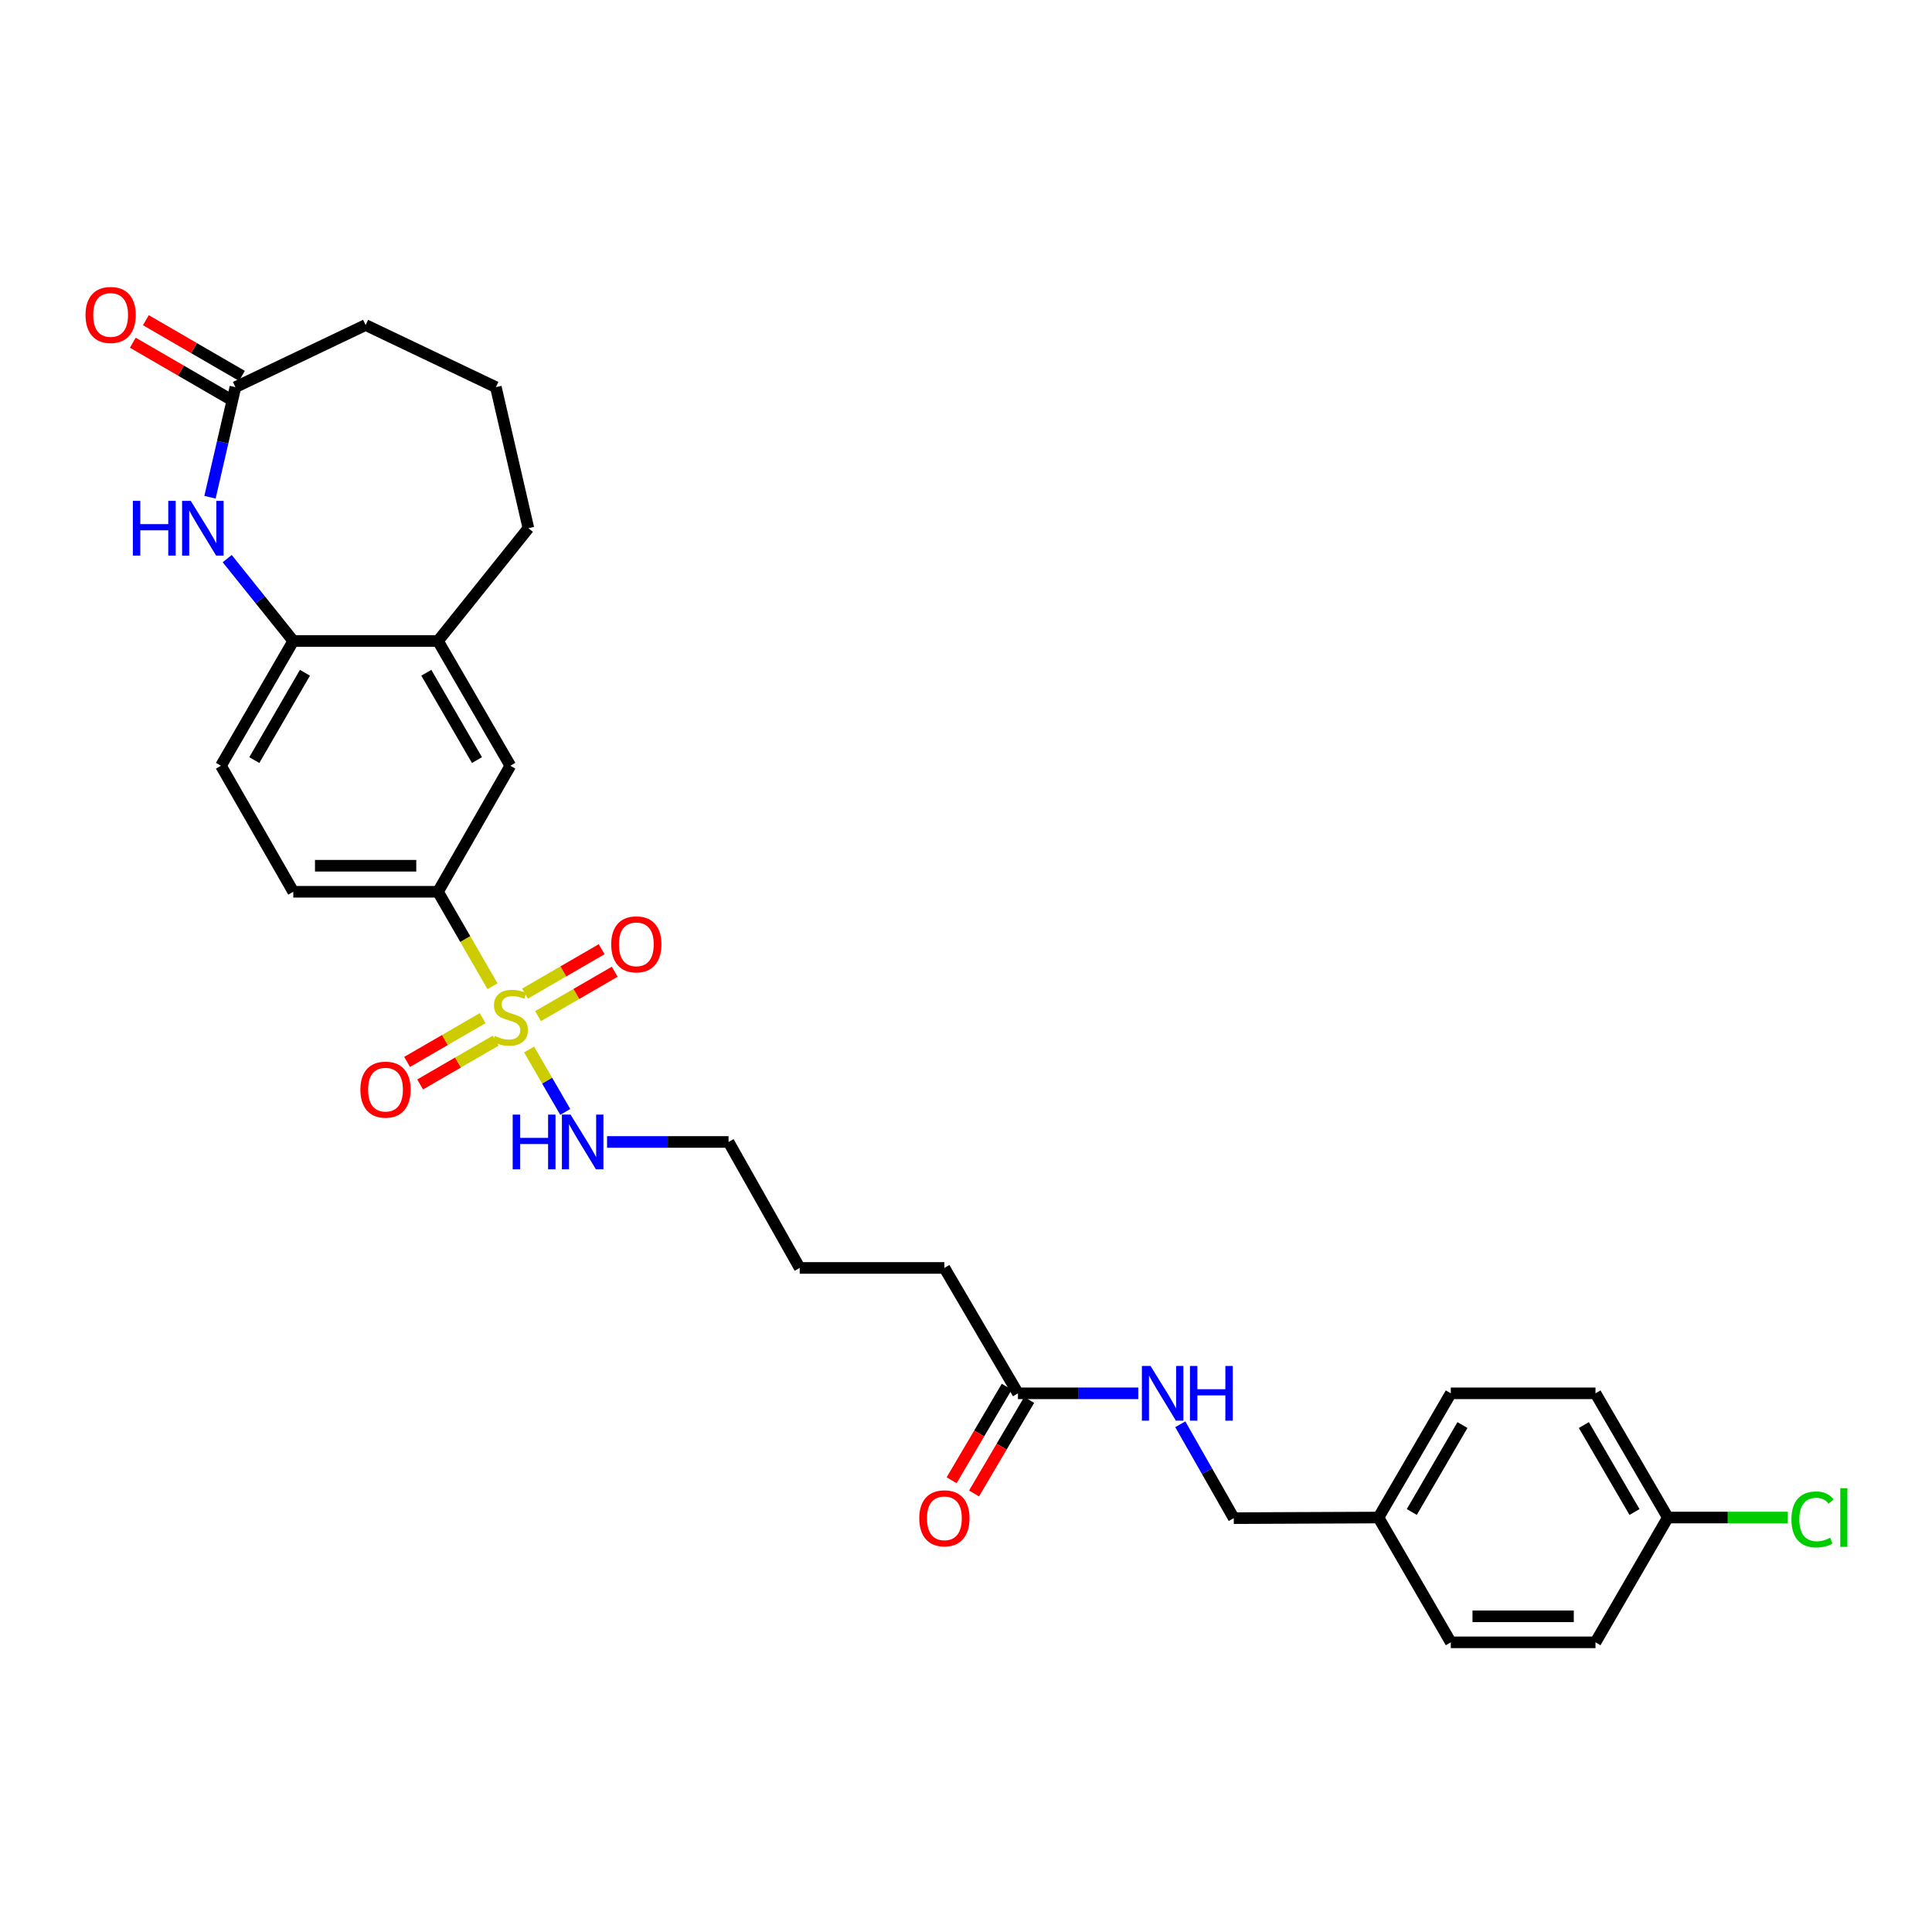 <?xml version='1.0' encoding='iso-8859-1'?>
<svg version='1.1' baseProfile='full'
              xmlns='http://www.w3.org/2000/svg'
                      xmlns:rdkit='http://www.rdkit.org/xml'
                      xmlns:xlink='http://www.w3.org/1999/xlink'
                  xml:space='preserve'
width='1000px' height='1000px' viewBox='0 0 1000 1000'>
<!-- END OF HEADER -->
<rect style='opacity:1.0;fill:#FFFFFF;stroke:none' width='1000' height='1000' x='0' y='0'> </rect>
<path class='bond-1' d='M 254.918,510.479 L 240.806,486.029' style='fill:none;fill-rule:evenodd;stroke:#CCCC00;stroke-width:6px;stroke-linecap:butt;stroke-linejoin:miter;stroke-opacity:1' />
<path class='bond-1' d='M 240.806,486.029 L 226.695,461.579' style='fill:none;fill-rule:evenodd;stroke:#000000;stroke-width:6px;stroke-linecap:butt;stroke-linejoin:miter;stroke-opacity:1' />
<path class='bond-6' d='M 249.824,526.987 L 230.269,538.319' style='fill:none;fill-rule:evenodd;stroke:#CCCC00;stroke-width:6px;stroke-linecap:butt;stroke-linejoin:miter;stroke-opacity:1' />
<path class='bond-6' d='M 230.269,538.319 L 210.713,549.651' style='fill:none;fill-rule:evenodd;stroke:#FF0000;stroke-width:6px;stroke-linecap:butt;stroke-linejoin:miter;stroke-opacity:1' />
<path class='bond-6' d='M 256.579,538.644 L 237.024,549.976' style='fill:none;fill-rule:evenodd;stroke:#CCCC00;stroke-width:6px;stroke-linecap:butt;stroke-linejoin:miter;stroke-opacity:1' />
<path class='bond-6' d='M 237.024,549.976 L 217.468,561.308' style='fill:none;fill-rule:evenodd;stroke:#FF0000;stroke-width:6px;stroke-linecap:butt;stroke-linejoin:miter;stroke-opacity:1' />
<path class='bond-7' d='M 278.489,525.952 L 298.33,514.461' style='fill:none;fill-rule:evenodd;stroke:#CCCC00;stroke-width:6px;stroke-linecap:butt;stroke-linejoin:miter;stroke-opacity:1' />
<path class='bond-7' d='M 298.33,514.461 L 318.172,502.97' style='fill:none;fill-rule:evenodd;stroke:#FF0000;stroke-width:6px;stroke-linecap:butt;stroke-linejoin:miter;stroke-opacity:1' />
<path class='bond-7' d='M 271.737,514.293 L 291.578,502.802' style='fill:none;fill-rule:evenodd;stroke:#CCCC00;stroke-width:6px;stroke-linecap:butt;stroke-linejoin:miter;stroke-opacity:1' />
<path class='bond-7' d='M 291.578,502.802 L 311.42,491.311' style='fill:none;fill-rule:evenodd;stroke:#FF0000;stroke-width:6px;stroke-linecap:butt;stroke-linejoin:miter;stroke-opacity:1' />
<path class='bond-9' d='M 273.854,543.219 L 283.217,559.375' style='fill:none;fill-rule:evenodd;stroke:#CCCC00;stroke-width:6px;stroke-linecap:butt;stroke-linejoin:miter;stroke-opacity:1' />
<path class='bond-9' d='M 283.217,559.375 L 292.58,575.531' style='fill:none;fill-rule:evenodd;stroke:#0000FF;stroke-width:6px;stroke-linecap:butt;stroke-linejoin:miter;stroke-opacity:1' />
<path class='bond-0' d='M 117.603,289.128 L 134.702,310.449' style='fill:none;fill-rule:evenodd;stroke:#0000FF;stroke-width:6px;stroke-linecap:butt;stroke-linejoin:miter;stroke-opacity:1' />
<path class='bond-0' d='M 134.702,310.449 L 151.802,331.771' style='fill:none;fill-rule:evenodd;stroke:#000000;stroke-width:6px;stroke-linecap:butt;stroke-linejoin:miter;stroke-opacity:1' />
<path class='bond-3' d='M 108.692,257.371 L 115.266,228.881' style='fill:none;fill-rule:evenodd;stroke:#0000FF;stroke-width:6px;stroke-linecap:butt;stroke-linejoin:miter;stroke-opacity:1' />
<path class='bond-3' d='M 115.266,228.881 L 121.84,200.39' style='fill:none;fill-rule:evenodd;stroke:#000000;stroke-width:6px;stroke-linecap:butt;stroke-linejoin:miter;stroke-opacity:1' />
<path class='bond-5' d='M 226.695,461.579 L 264.149,396.349' style='fill:none;fill-rule:evenodd;stroke:#000000;stroke-width:6px;stroke-linecap:butt;stroke-linejoin:miter;stroke-opacity:1' />
<path class='bond-11' d='M 226.695,461.579 L 151.802,461.579' style='fill:none;fill-rule:evenodd;stroke:#000000;stroke-width:6px;stroke-linecap:butt;stroke-linejoin:miter;stroke-opacity:1' />
<path class='bond-11' d='M 215.461,448.107 L 163.036,448.107' style='fill:none;fill-rule:evenodd;stroke:#000000;stroke-width:6px;stroke-linecap:butt;stroke-linejoin:miter;stroke-opacity:1' />
<path class='bond-2' d='M 151.802,331.771 L 114.363,396.349' style='fill:none;fill-rule:evenodd;stroke:#000000;stroke-width:6px;stroke-linecap:butt;stroke-linejoin:miter;stroke-opacity:1' />
<path class='bond-2' d='M 157.842,348.215 L 131.634,393.42' style='fill:none;fill-rule:evenodd;stroke:#000000;stroke-width:6px;stroke-linecap:butt;stroke-linejoin:miter;stroke-opacity:1' />
<path class='bond-29' d='M 151.802,331.771 L 226.695,331.771' style='fill:none;fill-rule:evenodd;stroke:#000000;stroke-width:6px;stroke-linecap:butt;stroke-linejoin:miter;stroke-opacity:1' />
<path class='bond-13' d='M 125.22,194.563 L 100.364,180.147' style='fill:none;fill-rule:evenodd;stroke:#000000;stroke-width:6px;stroke-linecap:butt;stroke-linejoin:miter;stroke-opacity:1' />
<path class='bond-13' d='M 100.364,180.147 L 75.508,165.731' style='fill:none;fill-rule:evenodd;stroke:#FF0000;stroke-width:6px;stroke-linecap:butt;stroke-linejoin:miter;stroke-opacity:1' />
<path class='bond-13' d='M 118.461,206.218 L 93.605,191.802' style='fill:none;fill-rule:evenodd;stroke:#000000;stroke-width:6px;stroke-linecap:butt;stroke-linejoin:miter;stroke-opacity:1' />
<path class='bond-13' d='M 93.605,191.802 L 68.748,177.386' style='fill:none;fill-rule:evenodd;stroke:#FF0000;stroke-width:6px;stroke-linecap:butt;stroke-linejoin:miter;stroke-opacity:1' />
<path class='bond-30' d='M 121.84,200.39 L 189.241,168.236' style='fill:none;fill-rule:evenodd;stroke:#000000;stroke-width:6px;stroke-linecap:butt;stroke-linejoin:miter;stroke-opacity:1' />
<path class='bond-4' d='M 226.695,331.771 L 264.149,396.349' style='fill:none;fill-rule:evenodd;stroke:#000000;stroke-width:6px;stroke-linecap:butt;stroke-linejoin:miter;stroke-opacity:1' />
<path class='bond-4' d='M 220.658,348.217 L 246.876,393.422' style='fill:none;fill-rule:evenodd;stroke:#000000;stroke-width:6px;stroke-linecap:butt;stroke-linejoin:miter;stroke-opacity:1' />
<path class='bond-24' d='M 226.695,331.771 L 273.497,273.404' style='fill:none;fill-rule:evenodd;stroke:#000000;stroke-width:6px;stroke-linecap:butt;stroke-linejoin:miter;stroke-opacity:1' />
<path class='bond-8' d='M 526.894,721.182 L 488.819,656.281' style='fill:none;fill-rule:evenodd;stroke:#000000;stroke-width:6px;stroke-linecap:butt;stroke-linejoin:miter;stroke-opacity:1' />
<path class='bond-10' d='M 526.894,721.182 L 558.031,721.182' style='fill:none;fill-rule:evenodd;stroke:#000000;stroke-width:6px;stroke-linecap:butt;stroke-linejoin:miter;stroke-opacity:1' />
<path class='bond-10' d='M 558.031,721.182 L 589.168,721.182' style='fill:none;fill-rule:evenodd;stroke:#0000FF;stroke-width:6px;stroke-linecap:butt;stroke-linejoin:miter;stroke-opacity:1' />
<path class='bond-14' d='M 521.091,717.761 L 506.825,741.968' style='fill:none;fill-rule:evenodd;stroke:#000000;stroke-width:6px;stroke-linecap:butt;stroke-linejoin:miter;stroke-opacity:1' />
<path class='bond-14' d='M 506.825,741.968 L 492.56,766.175' style='fill:none;fill-rule:evenodd;stroke:#FF0000;stroke-width:6px;stroke-linecap:butt;stroke-linejoin:miter;stroke-opacity:1' />
<path class='bond-14' d='M 532.698,724.602 L 518.432,748.809' style='fill:none;fill-rule:evenodd;stroke:#000000;stroke-width:6px;stroke-linecap:butt;stroke-linejoin:miter;stroke-opacity:1' />
<path class='bond-14' d='M 518.432,748.809 L 504.167,773.015' style='fill:none;fill-rule:evenodd;stroke:#FF0000;stroke-width:6px;stroke-linecap:butt;stroke-linejoin:miter;stroke-opacity:1' />
<path class='bond-27' d='M 314.215,591.074 L 345.655,591.074' style='fill:none;fill-rule:evenodd;stroke:#0000FF;stroke-width:6px;stroke-linecap:butt;stroke-linejoin:miter;stroke-opacity:1' />
<path class='bond-27' d='M 345.655,591.074 L 377.094,591.074' style='fill:none;fill-rule:evenodd;stroke:#000000;stroke-width:6px;stroke-linecap:butt;stroke-linejoin:miter;stroke-opacity:1' />
<path class='bond-15' d='M 610.908,737.201 L 624.753,761.495' style='fill:none;fill-rule:evenodd;stroke:#0000FF;stroke-width:6px;stroke-linecap:butt;stroke-linejoin:miter;stroke-opacity:1' />
<path class='bond-15' d='M 624.753,761.495 L 638.597,785.79' style='fill:none;fill-rule:evenodd;stroke:#000000;stroke-width:6px;stroke-linecap:butt;stroke-linejoin:miter;stroke-opacity:1' />
<path class='bond-12' d='M 151.802,461.579 L 114.363,396.349' style='fill:none;fill-rule:evenodd;stroke:#000000;stroke-width:6px;stroke-linecap:butt;stroke-linejoin:miter;stroke-opacity:1' />
<path class='bond-17' d='M 638.597,785.79 L 713.49,785.476' style='fill:none;fill-rule:evenodd;stroke:#000000;stroke-width:6px;stroke-linecap:butt;stroke-linejoin:miter;stroke-opacity:1' />
<path class='bond-16' d='M 863.276,785.476 L 825.822,721.182' style='fill:none;fill-rule:evenodd;stroke:#000000;stroke-width:6px;stroke-linecap:butt;stroke-linejoin:miter;stroke-opacity:1' />
<path class='bond-16' d='M 846.016,782.613 L 819.798,737.607' style='fill:none;fill-rule:evenodd;stroke:#000000;stroke-width:6px;stroke-linecap:butt;stroke-linejoin:miter;stroke-opacity:1' />
<path class='bond-18' d='M 863.276,785.476 L 894.322,785.476' style='fill:none;fill-rule:evenodd;stroke:#000000;stroke-width:6px;stroke-linecap:butt;stroke-linejoin:miter;stroke-opacity:1' />
<path class='bond-18' d='M 894.322,785.476 L 925.369,785.476' style='fill:none;fill-rule:evenodd;stroke:#00CC00;stroke-width:6px;stroke-linecap:butt;stroke-linejoin:miter;stroke-opacity:1' />
<path class='bond-31' d='M 863.276,785.476 L 825.822,850.07' style='fill:none;fill-rule:evenodd;stroke:#000000;stroke-width:6px;stroke-linecap:butt;stroke-linejoin:miter;stroke-opacity:1' />
<path class='bond-21' d='M 713.49,785.476 L 750.929,850.07' style='fill:none;fill-rule:evenodd;stroke:#000000;stroke-width:6px;stroke-linecap:butt;stroke-linejoin:miter;stroke-opacity:1' />
<path class='bond-22' d='M 713.49,785.476 L 750.929,721.182' style='fill:none;fill-rule:evenodd;stroke:#000000;stroke-width:6px;stroke-linecap:butt;stroke-linejoin:miter;stroke-opacity:1' />
<path class='bond-22' d='M 730.748,782.611 L 756.956,737.605' style='fill:none;fill-rule:evenodd;stroke:#000000;stroke-width:6px;stroke-linecap:butt;stroke-linejoin:miter;stroke-opacity:1' />
<path class='bond-19' d='M 825.822,850.07 L 750.929,850.07' style='fill:none;fill-rule:evenodd;stroke:#000000;stroke-width:6px;stroke-linecap:butt;stroke-linejoin:miter;stroke-opacity:1' />
<path class='bond-19' d='M 814.588,836.597 L 762.163,836.597' style='fill:none;fill-rule:evenodd;stroke:#000000;stroke-width:6px;stroke-linecap:butt;stroke-linejoin:miter;stroke-opacity:1' />
<path class='bond-20' d='M 825.822,721.182 L 750.929,721.182' style='fill:none;fill-rule:evenodd;stroke:#000000;stroke-width:6px;stroke-linecap:butt;stroke-linejoin:miter;stroke-opacity:1' />
<path class='bond-23' d='M 189.241,168.236 L 256.656,200.39' style='fill:none;fill-rule:evenodd;stroke:#000000;stroke-width:6px;stroke-linecap:butt;stroke-linejoin:miter;stroke-opacity:1' />
<path class='bond-25' d='M 273.497,273.404 L 256.656,200.39' style='fill:none;fill-rule:evenodd;stroke:#000000;stroke-width:6px;stroke-linecap:butt;stroke-linejoin:miter;stroke-opacity:1' />
<path class='bond-26' d='M 488.819,656.281 L 413.927,656.281' style='fill:none;fill-rule:evenodd;stroke:#000000;stroke-width:6px;stroke-linecap:butt;stroke-linejoin:miter;stroke-opacity:1' />
<path class='bond-28' d='M 377.094,591.074 L 413.927,656.281' style='fill:none;fill-rule:evenodd;stroke:#000000;stroke-width:6px;stroke-linecap:butt;stroke-linejoin:miter;stroke-opacity:1' />
<path  class='atom-0' d='M 256.149 536.192
Q 256.469 536.312, 257.789 536.872
Q 259.109 537.432, 260.549 537.792
Q 262.029 538.112, 263.469 538.112
Q 266.149 538.112, 267.709 536.832
Q 269.269 535.512, 269.269 533.232
Q 269.269 531.672, 268.469 530.712
Q 267.709 529.752, 266.509 529.232
Q 265.309 528.712, 263.309 528.112
Q 260.789 527.352, 259.269 526.632
Q 257.789 525.912, 256.709 524.392
Q 255.669 522.872, 255.669 520.312
Q 255.669 516.752, 258.069 514.552
Q 260.509 512.352, 265.309 512.352
Q 268.589 512.352, 272.309 513.912
L 271.389 516.992
Q 267.989 515.592, 265.429 515.592
Q 262.669 515.592, 261.149 516.752
Q 259.629 517.872, 259.669 519.832
Q 259.669 521.352, 260.429 522.272
Q 261.229 523.192, 262.349 523.712
Q 263.509 524.232, 265.429 524.832
Q 267.989 525.632, 269.509 526.432
Q 271.029 527.232, 272.109 528.872
Q 273.229 530.472, 273.229 533.232
Q 273.229 537.152, 270.589 539.272
Q 267.989 541.352, 263.629 541.352
Q 261.109 541.352, 259.189 540.792
Q 257.309 540.272, 255.069 539.352
L 256.149 536.192
' fill='#CCCC00'/>
<path  class='atom-1' d='M 68.772 259.244
L 72.612 259.244
L 72.612 271.284
L 87.092 271.284
L 87.092 259.244
L 90.932 259.244
L 90.932 287.564
L 87.092 287.564
L 87.092 274.484
L 72.612 274.484
L 72.612 287.564
L 68.772 287.564
L 68.772 259.244
' fill='#0000FF'/>
<path  class='atom-1' d='M 98.732 259.244
L 108.012 274.244
Q 108.932 275.724, 110.412 278.404
Q 111.892 281.084, 111.972 281.244
L 111.972 259.244
L 115.732 259.244
L 115.732 287.564
L 111.852 287.564
L 101.892 271.164
Q 100.732 269.244, 99.492 267.044
Q 98.292 264.844, 97.932 264.164
L 97.932 287.564
L 94.252 287.564
L 94.252 259.244
L 98.732 259.244
' fill='#0000FF'/>
<path  class='atom-7' d='M 186.54 563.991
Q 186.54 557.191, 189.9 553.391
Q 193.26 549.591, 199.54 549.591
Q 205.82 549.591, 209.18 553.391
Q 212.54 557.191, 212.54 563.991
Q 212.54 570.871, 209.14 574.791
Q 205.74 578.671, 199.54 578.671
Q 193.3 578.671, 189.9 574.791
Q 186.54 570.911, 186.54 563.991
M 199.54 575.471
Q 203.86 575.471, 206.18 572.591
Q 208.54 569.671, 208.54 563.991
Q 208.54 558.431, 206.18 555.631
Q 203.86 552.791, 199.54 552.791
Q 195.22 552.791, 192.86 555.591
Q 190.54 558.391, 190.54 563.991
Q 190.54 569.711, 192.86 572.591
Q 195.22 575.471, 199.54 575.471
' fill='#FF0000'/>
<path  class='atom-8' d='M 316.363 488.784
Q 316.363 481.984, 319.723 478.184
Q 323.083 474.384, 329.363 474.384
Q 335.643 474.384, 339.003 478.184
Q 342.363 481.984, 342.363 488.784
Q 342.363 495.664, 338.963 499.584
Q 335.563 503.464, 329.363 503.464
Q 323.123 503.464, 319.723 499.584
Q 316.363 495.704, 316.363 488.784
M 329.363 500.264
Q 333.683 500.264, 336.003 497.384
Q 338.363 494.464, 338.363 488.784
Q 338.363 483.224, 336.003 480.424
Q 333.683 477.584, 329.363 477.584
Q 325.043 477.584, 322.683 480.384
Q 320.363 483.184, 320.363 488.784
Q 320.363 494.504, 322.683 497.384
Q 325.043 500.264, 329.363 500.264
' fill='#FF0000'/>
<path  class='atom-10' d='M 265.367 576.914
L 269.207 576.914
L 269.207 588.954
L 283.687 588.954
L 283.687 576.914
L 287.527 576.914
L 287.527 605.234
L 283.687 605.234
L 283.687 592.154
L 269.207 592.154
L 269.207 605.234
L 265.367 605.234
L 265.367 576.914
' fill='#0000FF'/>
<path  class='atom-10' d='M 295.327 576.914
L 304.607 591.914
Q 305.527 593.394, 307.007 596.074
Q 308.487 598.754, 308.567 598.914
L 308.567 576.914
L 312.327 576.914
L 312.327 605.234
L 308.447 605.234
L 298.487 588.834
Q 297.327 586.914, 296.087 584.714
Q 294.887 582.514, 294.527 581.834
L 294.527 605.234
L 290.847 605.234
L 290.847 576.914
L 295.327 576.914
' fill='#0000FF'/>
<path  class='atom-11' d='M 595.52 707.022
L 604.8 722.022
Q 605.72 723.502, 607.2 726.182
Q 608.68 728.862, 608.76 729.022
L 608.76 707.022
L 612.52 707.022
L 612.52 735.342
L 608.64 735.342
L 598.68 718.942
Q 597.52 717.022, 596.28 714.822
Q 595.08 712.622, 594.72 711.942
L 594.72 735.342
L 591.04 735.342
L 591.04 707.022
L 595.52 707.022
' fill='#0000FF'/>
<path  class='atom-11' d='M 615.92 707.022
L 619.76 707.022
L 619.76 719.062
L 634.24 719.062
L 634.24 707.022
L 638.08 707.022
L 638.08 735.342
L 634.24 735.342
L 634.24 722.262
L 619.76 722.262
L 619.76 735.342
L 615.92 735.342
L 615.92 707.022
' fill='#0000FF'/>
<path  class='atom-14' d='M 44.262 163.017
Q 44.262 156.217, 47.622 152.417
Q 50.982 148.617, 57.262 148.617
Q 63.542 148.617, 66.902 152.417
Q 70.262 156.217, 70.262 163.017
Q 70.262 169.897, 66.862 173.817
Q 63.462 177.697, 57.262 177.697
Q 51.022 177.697, 47.622 173.817
Q 44.262 169.937, 44.262 163.017
M 57.262 174.497
Q 61.582 174.497, 63.902 171.617
Q 66.262 168.697, 66.262 163.017
Q 66.262 157.457, 63.902 154.657
Q 61.582 151.817, 57.262 151.817
Q 52.942 151.817, 50.582 154.617
Q 48.262 157.417, 48.262 163.017
Q 48.262 168.737, 50.582 171.617
Q 52.942 174.497, 57.262 174.497
' fill='#FF0000'/>
<path  class='atom-15' d='M 475.819 785.87
Q 475.819 779.07, 479.179 775.27
Q 482.539 771.47, 488.819 771.47
Q 495.099 771.47, 498.459 775.27
Q 501.819 779.07, 501.819 785.87
Q 501.819 792.75, 498.419 796.67
Q 495.019 800.55, 488.819 800.55
Q 482.579 800.55, 479.179 796.67
Q 475.819 792.79, 475.819 785.87
M 488.819 797.35
Q 493.139 797.35, 495.459 794.47
Q 497.819 791.55, 497.819 785.87
Q 497.819 780.31, 495.459 777.51
Q 493.139 774.67, 488.819 774.67
Q 484.499 774.67, 482.139 777.47
Q 479.819 780.27, 479.819 785.87
Q 479.819 791.59, 482.139 794.47
Q 484.499 797.35, 488.819 797.35
' fill='#FF0000'/>
<path  class='atom-19' d='M 927.241 786.456
Q 927.241 779.416, 930.521 775.736
Q 933.841 772.016, 940.121 772.016
Q 945.961 772.016, 949.081 776.136
L 946.441 778.296
Q 944.161 775.296, 940.121 775.296
Q 935.841 775.296, 933.561 778.176
Q 931.321 781.016, 931.321 786.456
Q 931.321 792.056, 933.641 794.936
Q 936.001 797.816, 940.561 797.816
Q 943.681 797.816, 947.321 795.936
L 948.441 798.936
Q 946.961 799.896, 944.721 800.456
Q 942.481 801.016, 940.001 801.016
Q 933.841 801.016, 930.521 797.256
Q 927.241 793.496, 927.241 786.456
' fill='#00CC00'/>
<path  class='atom-19' d='M 952.521 770.296
L 956.201 770.296
L 956.201 800.656
L 952.521 800.656
L 952.521 770.296
' fill='#00CC00'/>
</svg>
